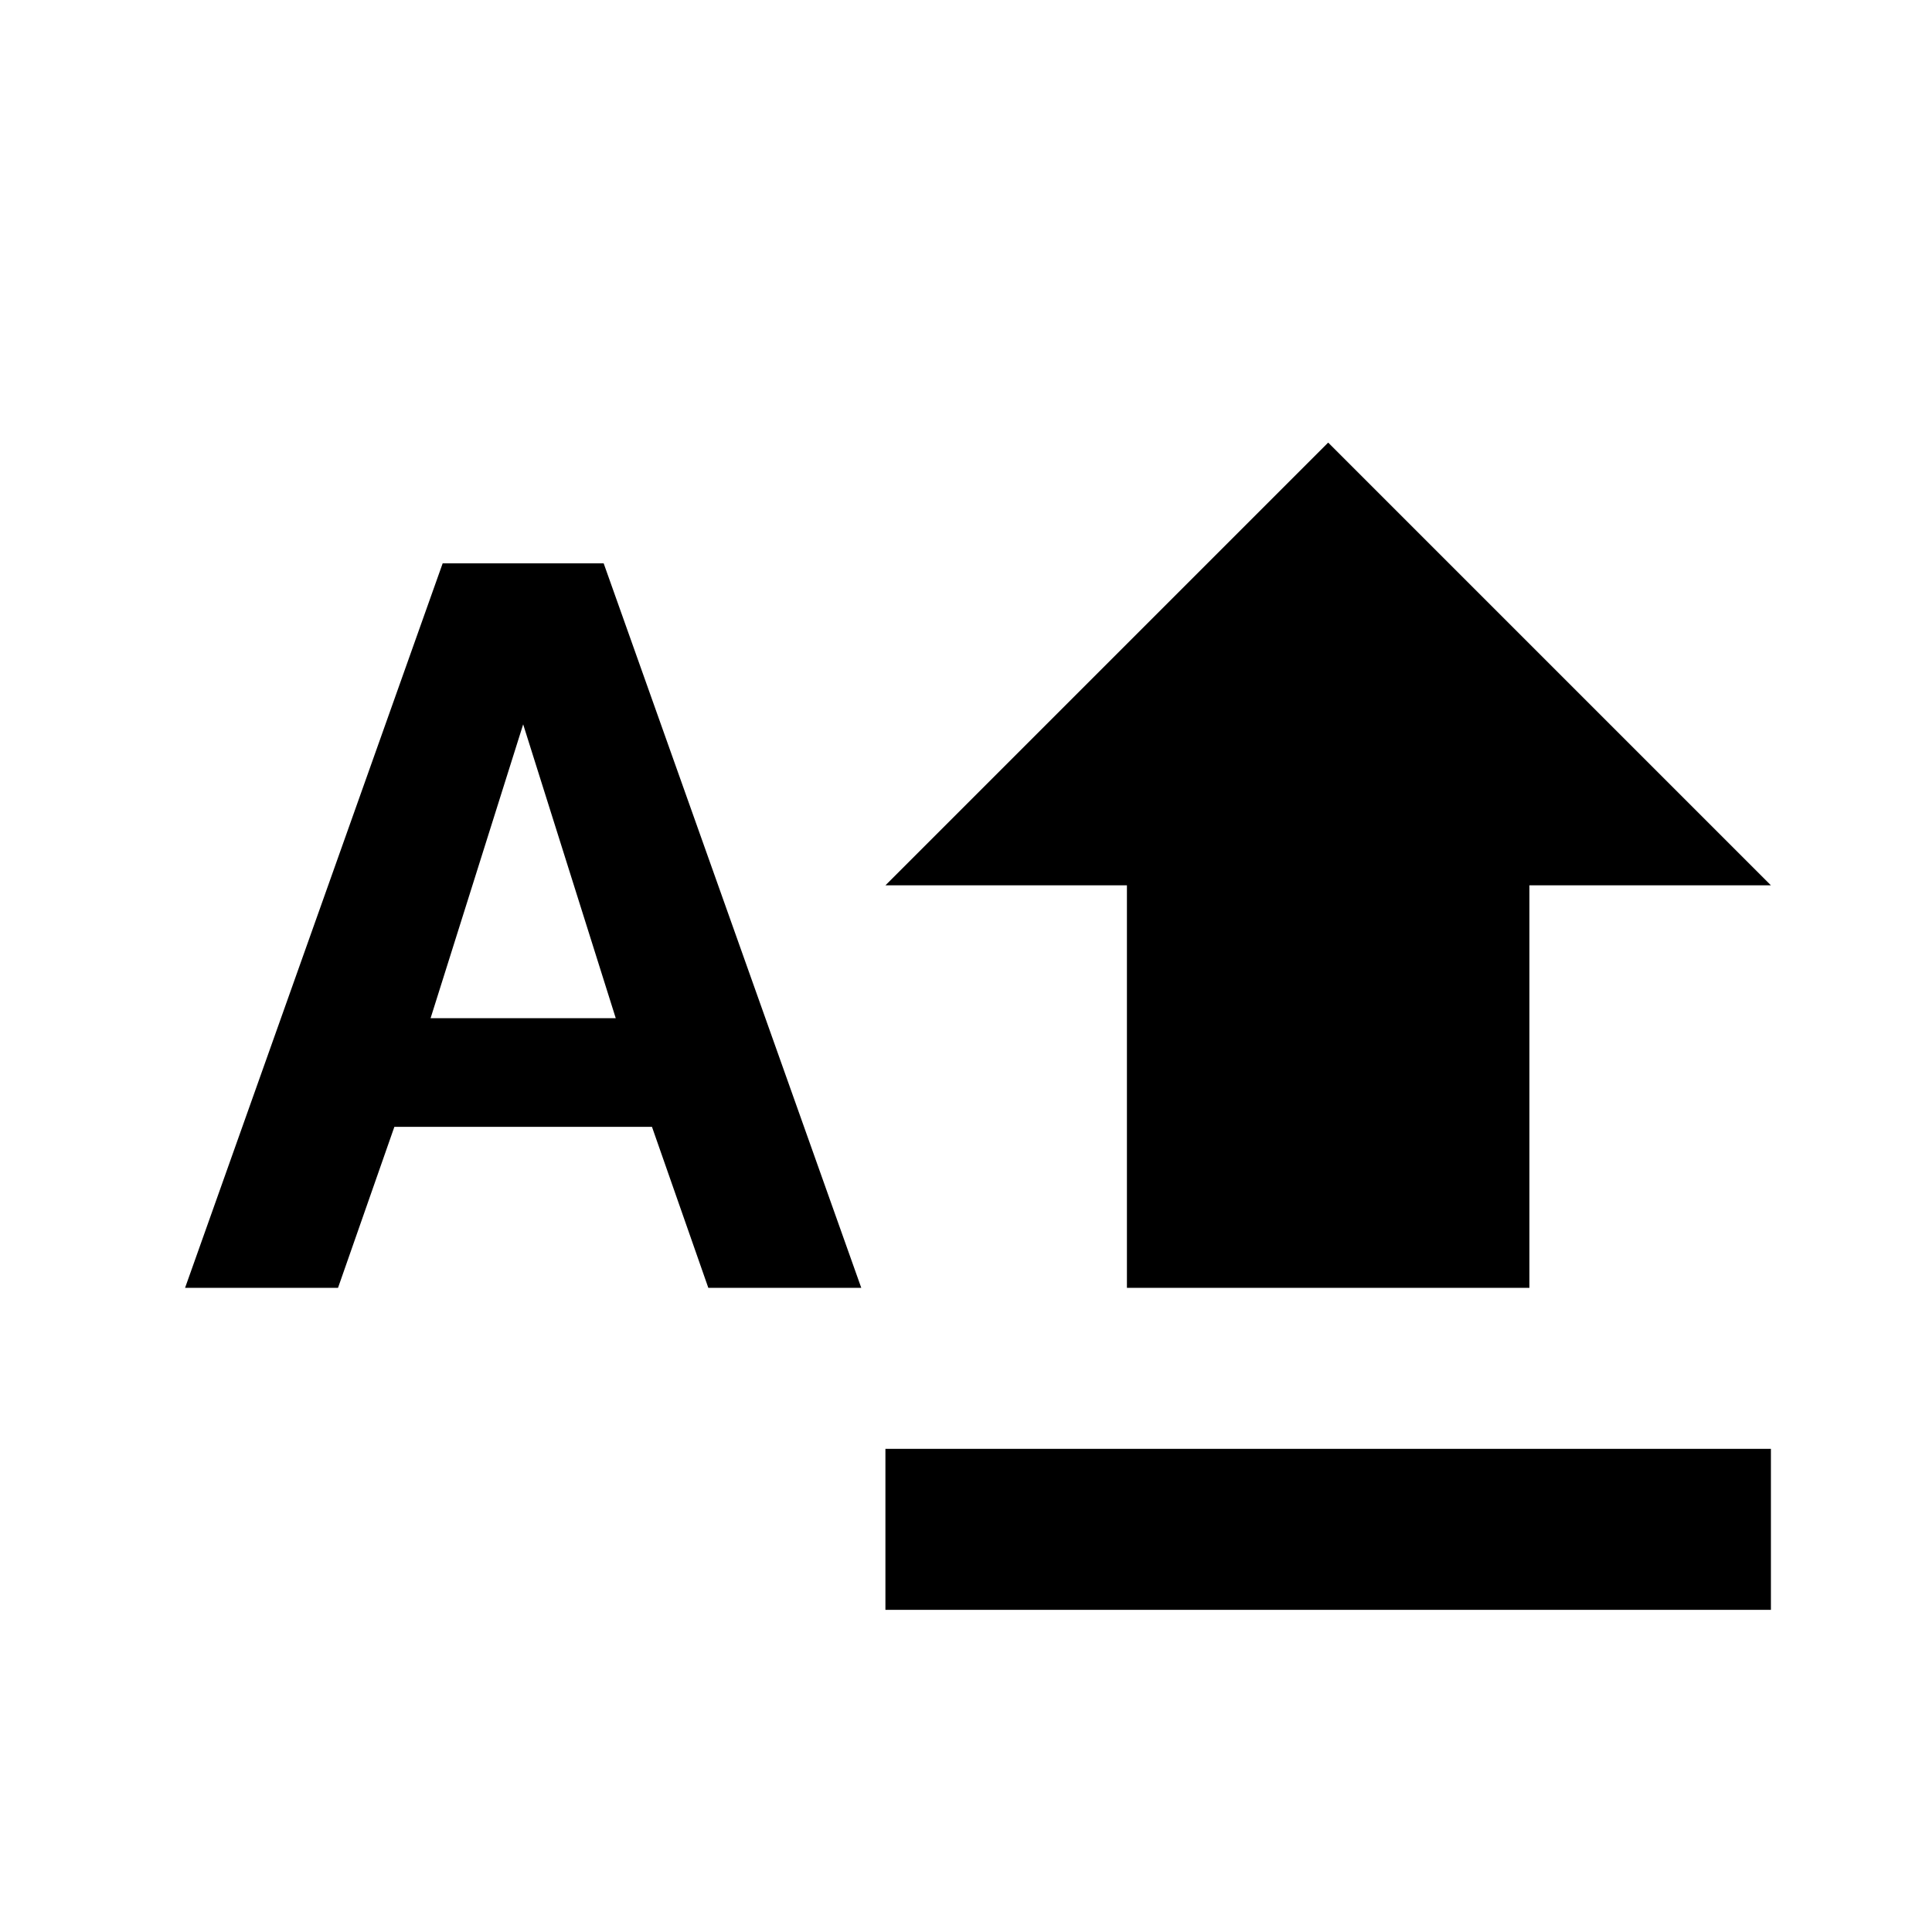 ﻿<?xml version="1.0" encoding="utf-8"?>
<!DOCTYPE svg PUBLIC "-//W3C//DTD SVG 1.1//EN" "http://www.w3.org/Graphics/SVG/1.1/DTD/svg11.dtd">
<svg xmlns="http://www.w3.org/2000/svg" xmlns:xlink="http://www.w3.org/1999/xlink" version="1.1" baseProfile="full" width="24" height="24" viewBox="0 0 24.00 24.00" enable-background="new 0 0 24.00 24.00" xml:space="preserve">
	<path fill="#000000" fill-opacity="1" stroke-width="0.2" stroke-linejoin="round" d="M 5.349,12.648L 6.499,8.998L 7.649,12.648M 5.499,6.998L 2.299,15.998L 4.199,15.998L 4.899,13.998L 8.099,13.998L 8.799,15.998L 10.699,15.998L 7.499,6.998M 10.999,19.998L 21.999,19.998L 21.999,17.998L 10.999,17.998M 13.999,15.998L 18.999,15.998L 18.999,10.998L 21.999,10.998L 16.499,5.498L 10.999,10.998L 13.999,10.998L 13.999,15.998 Z "/>
</svg>
